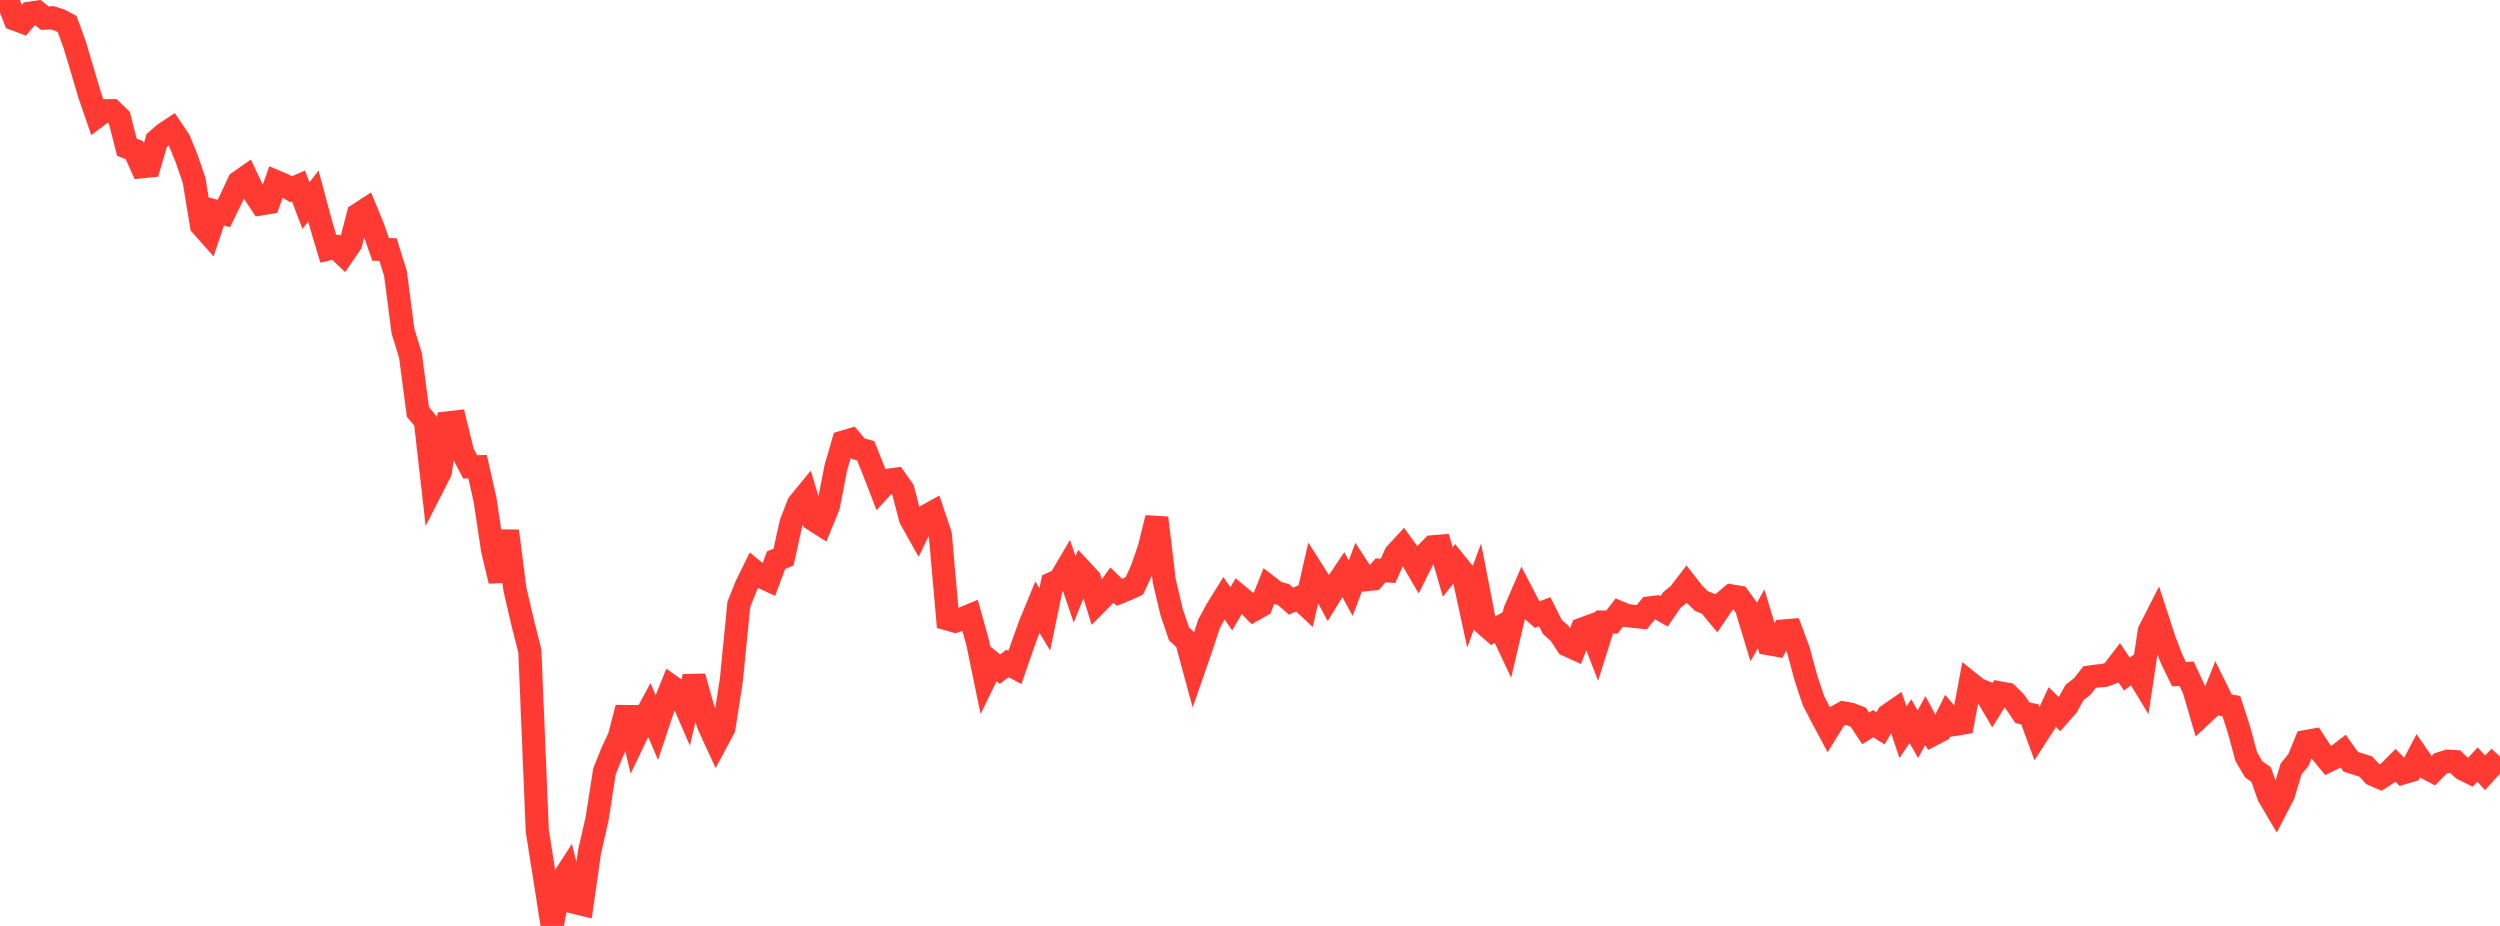 <?xml version="1.0" standalone="no"?>
<!DOCTYPE svg PUBLIC "-//W3C//DTD SVG 1.1//EN" "http://www.w3.org/Graphics/SVG/1.1/DTD/svg11.dtd">

<svg width="135" height="50" viewBox="0 0 135 50" preserveAspectRatio="none" 
  xmlns="http://www.w3.org/2000/svg"
  xmlns:xlink="http://www.w3.org/1999/xlink">


<polyline points="0.0, 0.169 0.403, 0.0 0.806, 1.034 1.209, 1.185 1.612, 0.712 2.015, 0.652 2.418, 0.978 2.821, 0.96 3.224, 1.086 3.627, 1.297 4.03, 2.403 4.433, 3.751 4.836, 5.113 5.239, 6.28 5.642, 5.978 6.045, 5.976 6.448, 6.363 6.851, 7.95 7.254, 8.107 7.657, 9.004 8.06, 8.964 8.463, 7.591 8.866, 7.236 9.269, 6.968 9.672, 7.563 10.075, 8.552 10.478, 9.724 10.881, 12.17 11.284, 12.624 11.687, 11.418 12.09, 11.529 12.493, 10.7 12.896, 9.831 13.299, 9.55 13.701, 10.398 14.104, 11.006 14.507, 10.939 14.91, 9.812 15.313, 9.981 15.716, 10.221 16.119, 10.044 16.522, 11.103 16.925, 10.586 17.328, 12.094 17.731, 13.442 18.134, 13.347 18.537, 13.733 18.94, 13.145 19.343, 11.588 19.746, 11.326 20.149, 12.304 20.552, 13.466 20.955, 13.478 21.358, 14.777 21.761, 17.883 22.164, 19.184 22.567, 22.244 22.97, 22.724 23.373, 26.271 23.776, 25.482 24.179, 22.837 24.582, 22.791 24.985, 24.438 25.388, 25.211 25.791, 25.203 26.194, 26.994 26.597, 29.688 27.0, 31.373 27.403, 28.674 27.806, 31.817 28.209, 33.56 28.612, 35.147 29.015, 44.883 29.418, 47.42 29.821, 50.0 30.224, 47.747 30.627, 47.121 31.03, 48.727 31.433, 48.825 31.836, 45.998 32.239, 44.232 32.642, 41.654 33.045, 40.652 33.448, 39.782 33.851, 38.219 34.254, 39.912 34.657, 39.066 35.06, 38.323 35.463, 39.272 35.866, 38.069 36.269, 37.073 36.672, 37.355 37.075, 38.281 37.478, 36.538 37.881, 37.995 38.284, 39.196 38.687, 40.072 39.09, 39.32 39.493, 36.732 39.896, 32.642 40.299, 31.629 40.701, 30.813 41.104, 31.143 41.507, 31.328 41.91, 30.247 42.313, 30.081 42.716, 28.247 43.119, 27.21 43.522, 26.717 43.925, 28.062 44.328, 28.317 44.731, 27.335 45.134, 25.267 45.537, 23.872 45.94, 23.751 46.343, 24.228 46.746, 24.34 47.149, 25.338 47.552, 26.381 47.955, 25.936 48.358, 25.88 48.761, 26.45 49.164, 28.001 49.567, 28.721 49.97, 27.893 50.373, 27.669 50.776, 28.87 51.179, 33.425 51.582, 33.542 51.985, 33.403 52.388, 33.235 52.791, 34.692 53.194, 36.637 53.597, 35.809 54.0, 36.136 54.403, 35.826 54.806, 36.042 55.209, 34.879 55.612, 33.759 56.015, 32.78 56.418, 33.444 56.821, 31.506 57.224, 31.326 57.627, 30.644 58.03, 31.826 58.433, 30.83 58.836, 31.26 59.239, 32.562 59.642, 32.156 60.045, 31.594 60.448, 31.986 60.851, 31.825 61.254, 31.636 61.657, 30.77 62.06, 29.608 62.463, 27.965 62.866, 31.352 63.269, 33.058 63.672, 34.232 64.075, 34.608 64.478, 36.092 64.881, 34.93 65.284, 33.696 65.687, 32.949 66.09, 32.298 66.493, 32.879 66.896, 32.18 67.299, 32.516 67.701, 32.928 68.104, 32.701 68.507, 31.682 68.91, 31.993 69.313, 32.107 69.716, 32.459 70.119, 32.286 70.522, 32.662 70.925, 30.898 71.328, 31.535 71.731, 32.284 72.134, 31.624 72.537, 31.022 72.94, 31.762 73.343, 30.687 73.746, 31.305 74.149, 31.262 74.552, 30.797 74.955, 30.826 75.358, 29.922 75.761, 29.485 76.164, 30.044 76.567, 30.736 76.97, 29.931 77.373, 29.525 77.776, 29.492 78.179, 30.886 78.582, 30.378 78.985, 30.881 79.388, 32.742 79.791, 31.654 80.194, 33.72 80.597, 34.074 81.0, 33.854 81.403, 34.708 81.806, 32.987 82.209, 32.055 82.612, 32.828 83.015, 33.188 83.418, 33.034 83.821, 33.845 84.224, 34.208 84.627, 34.827 85.03, 35.012 85.433, 33.974 85.836, 33.826 86.239, 34.871 86.642, 33.591 87.045, 33.591 87.448, 33.074 87.851, 33.241 88.254, 33.287 88.657, 33.329 89.06, 32.83 89.463, 32.781 89.866, 33.007 90.269, 32.413 90.672, 32.081 91.075, 31.554 91.478, 32.07 91.881, 32.456 92.284, 32.621 92.687, 33.108 93.09, 32.517 93.493, 32.179 93.896, 32.248 94.299, 32.801 94.701, 34.129 95.104, 33.414 95.507, 34.76 95.91, 34.832 96.313, 34.073 96.716, 34.039 97.119, 35.128 97.522, 36.618 97.925, 37.827 98.328, 38.617 98.731, 39.369 99.134, 38.719 99.537, 38.495 99.94, 38.568 100.343, 38.724 100.746, 39.333 101.149, 39.079 101.552, 39.327 101.955, 38.624 102.358, 38.346 102.761, 39.536 103.164, 38.94 103.567, 39.649 103.97, 38.907 104.373, 39.66 104.776, 39.448 105.179, 38.643 105.582, 39.113 105.985, 39.045 106.388, 36.89 106.791, 37.211 107.194, 37.381 107.597, 38.068 108.0, 37.416 108.403, 37.49 108.806, 37.89 109.209, 38.487 109.612, 38.572 110.015, 39.665 110.418, 39.039 110.821, 38.174 111.224, 38.574 111.627, 38.115 112.03, 37.389 112.433, 37.081 112.836, 36.564 113.239, 36.504 113.642, 36.473 114.045, 36.324 114.448, 35.799 114.851, 36.398 115.254, 36.102 115.657, 36.766 116.06, 34.088 116.463, 33.296 116.866, 34.531 117.269, 35.586 117.672, 36.411 118.075, 36.378 118.478, 37.243 118.881, 38.62 119.284, 38.243 119.687, 37.237 120.09, 38.058 120.493, 38.13 120.896, 39.374 121.299, 40.859 121.701, 41.542 122.104, 41.827 122.507, 42.984 122.91, 43.666 123.313, 42.884 123.716, 41.529 124.119, 41.031 124.522, 40.044 124.925, 39.972 125.328, 40.589 125.731, 41.075 126.134, 40.878 126.537, 40.568 126.94, 41.134 127.343, 41.262 127.746, 41.388 128.149, 41.824 128.552, 41.996 128.955, 41.732 129.358, 41.329 129.761, 41.736 130.164, 41.617 130.567, 40.848 130.97, 41.434 131.373, 41.645 131.776, 41.233 132.179, 41.106 132.582, 41.127 132.985, 41.516 133.388, 41.716 133.791, 41.284 134.194, 41.734 134.597, 41.29 135.0, 40.854" fill="none" stroke="#ff3a33" stroke-width="1.25"/>

</svg>